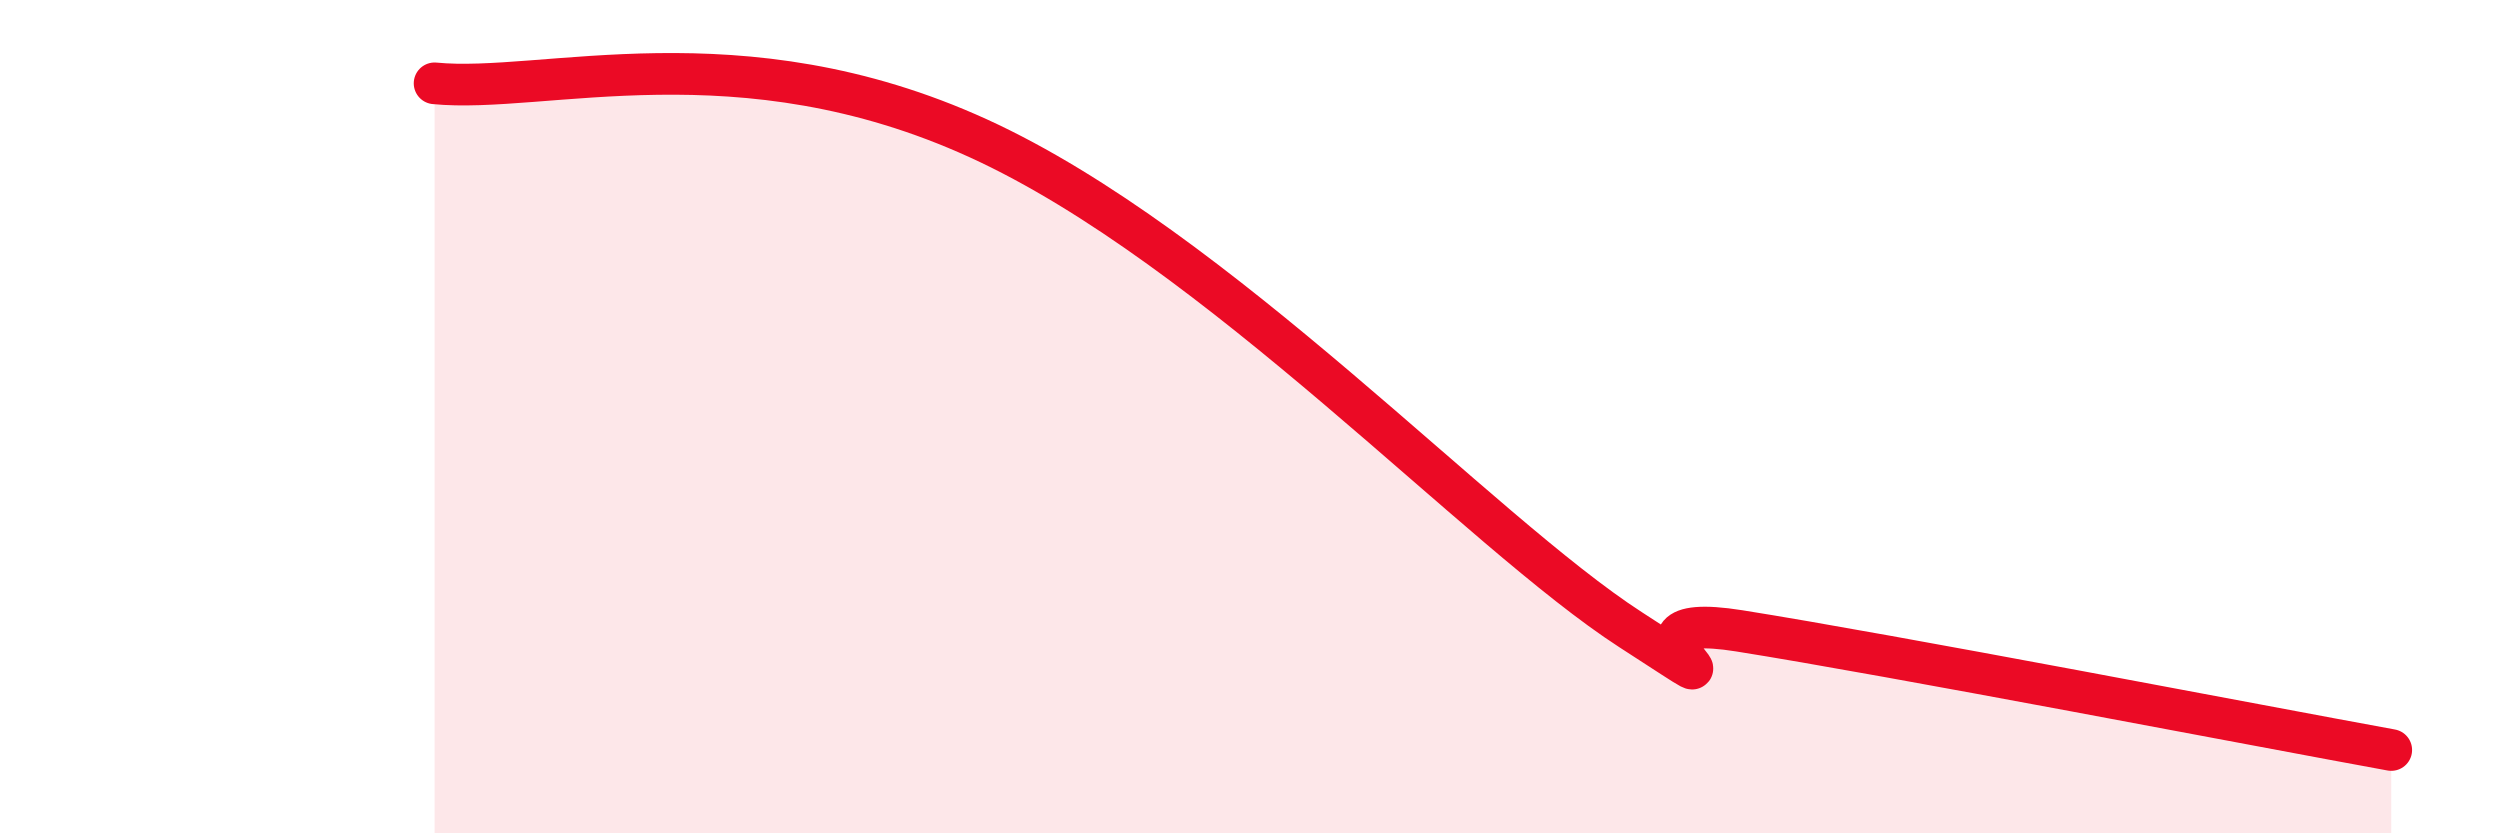 
    <svg width="60" height="20" viewBox="0 0 60 20" xmlns="http://www.w3.org/2000/svg">
      <path
        d="M 10.43,2 C 13.04,2.26 17.74,0.7 23.48,3.32 C 29.22,5.94 35.48,12.75 39.13,15.11 C 42.78,17.47 38.09,14.56 41.74,15.14 C 45.39,15.72 54.26,17.43 57.39,18L57.39 20L10.43 20Z"
        fill="#EB0A25"
        opacity="0.1"
        stroke-linecap="round"
        stroke-linejoin="round"
      />
      <path
        d="M 10.43,2 C 13.04,2.26 17.74,0.7 23.48,3.32 C 29.22,5.94 35.48,12.75 39.13,15.11 C 42.78,17.47 38.09,14.56 41.74,15.14 C 45.39,15.72 54.26,17.43 57.39,18"
        stroke="#EB0A25"
        stroke-width="1"
        fill="none"
        stroke-linecap="round"
        stroke-linejoin="round"
      />
    </svg>
  